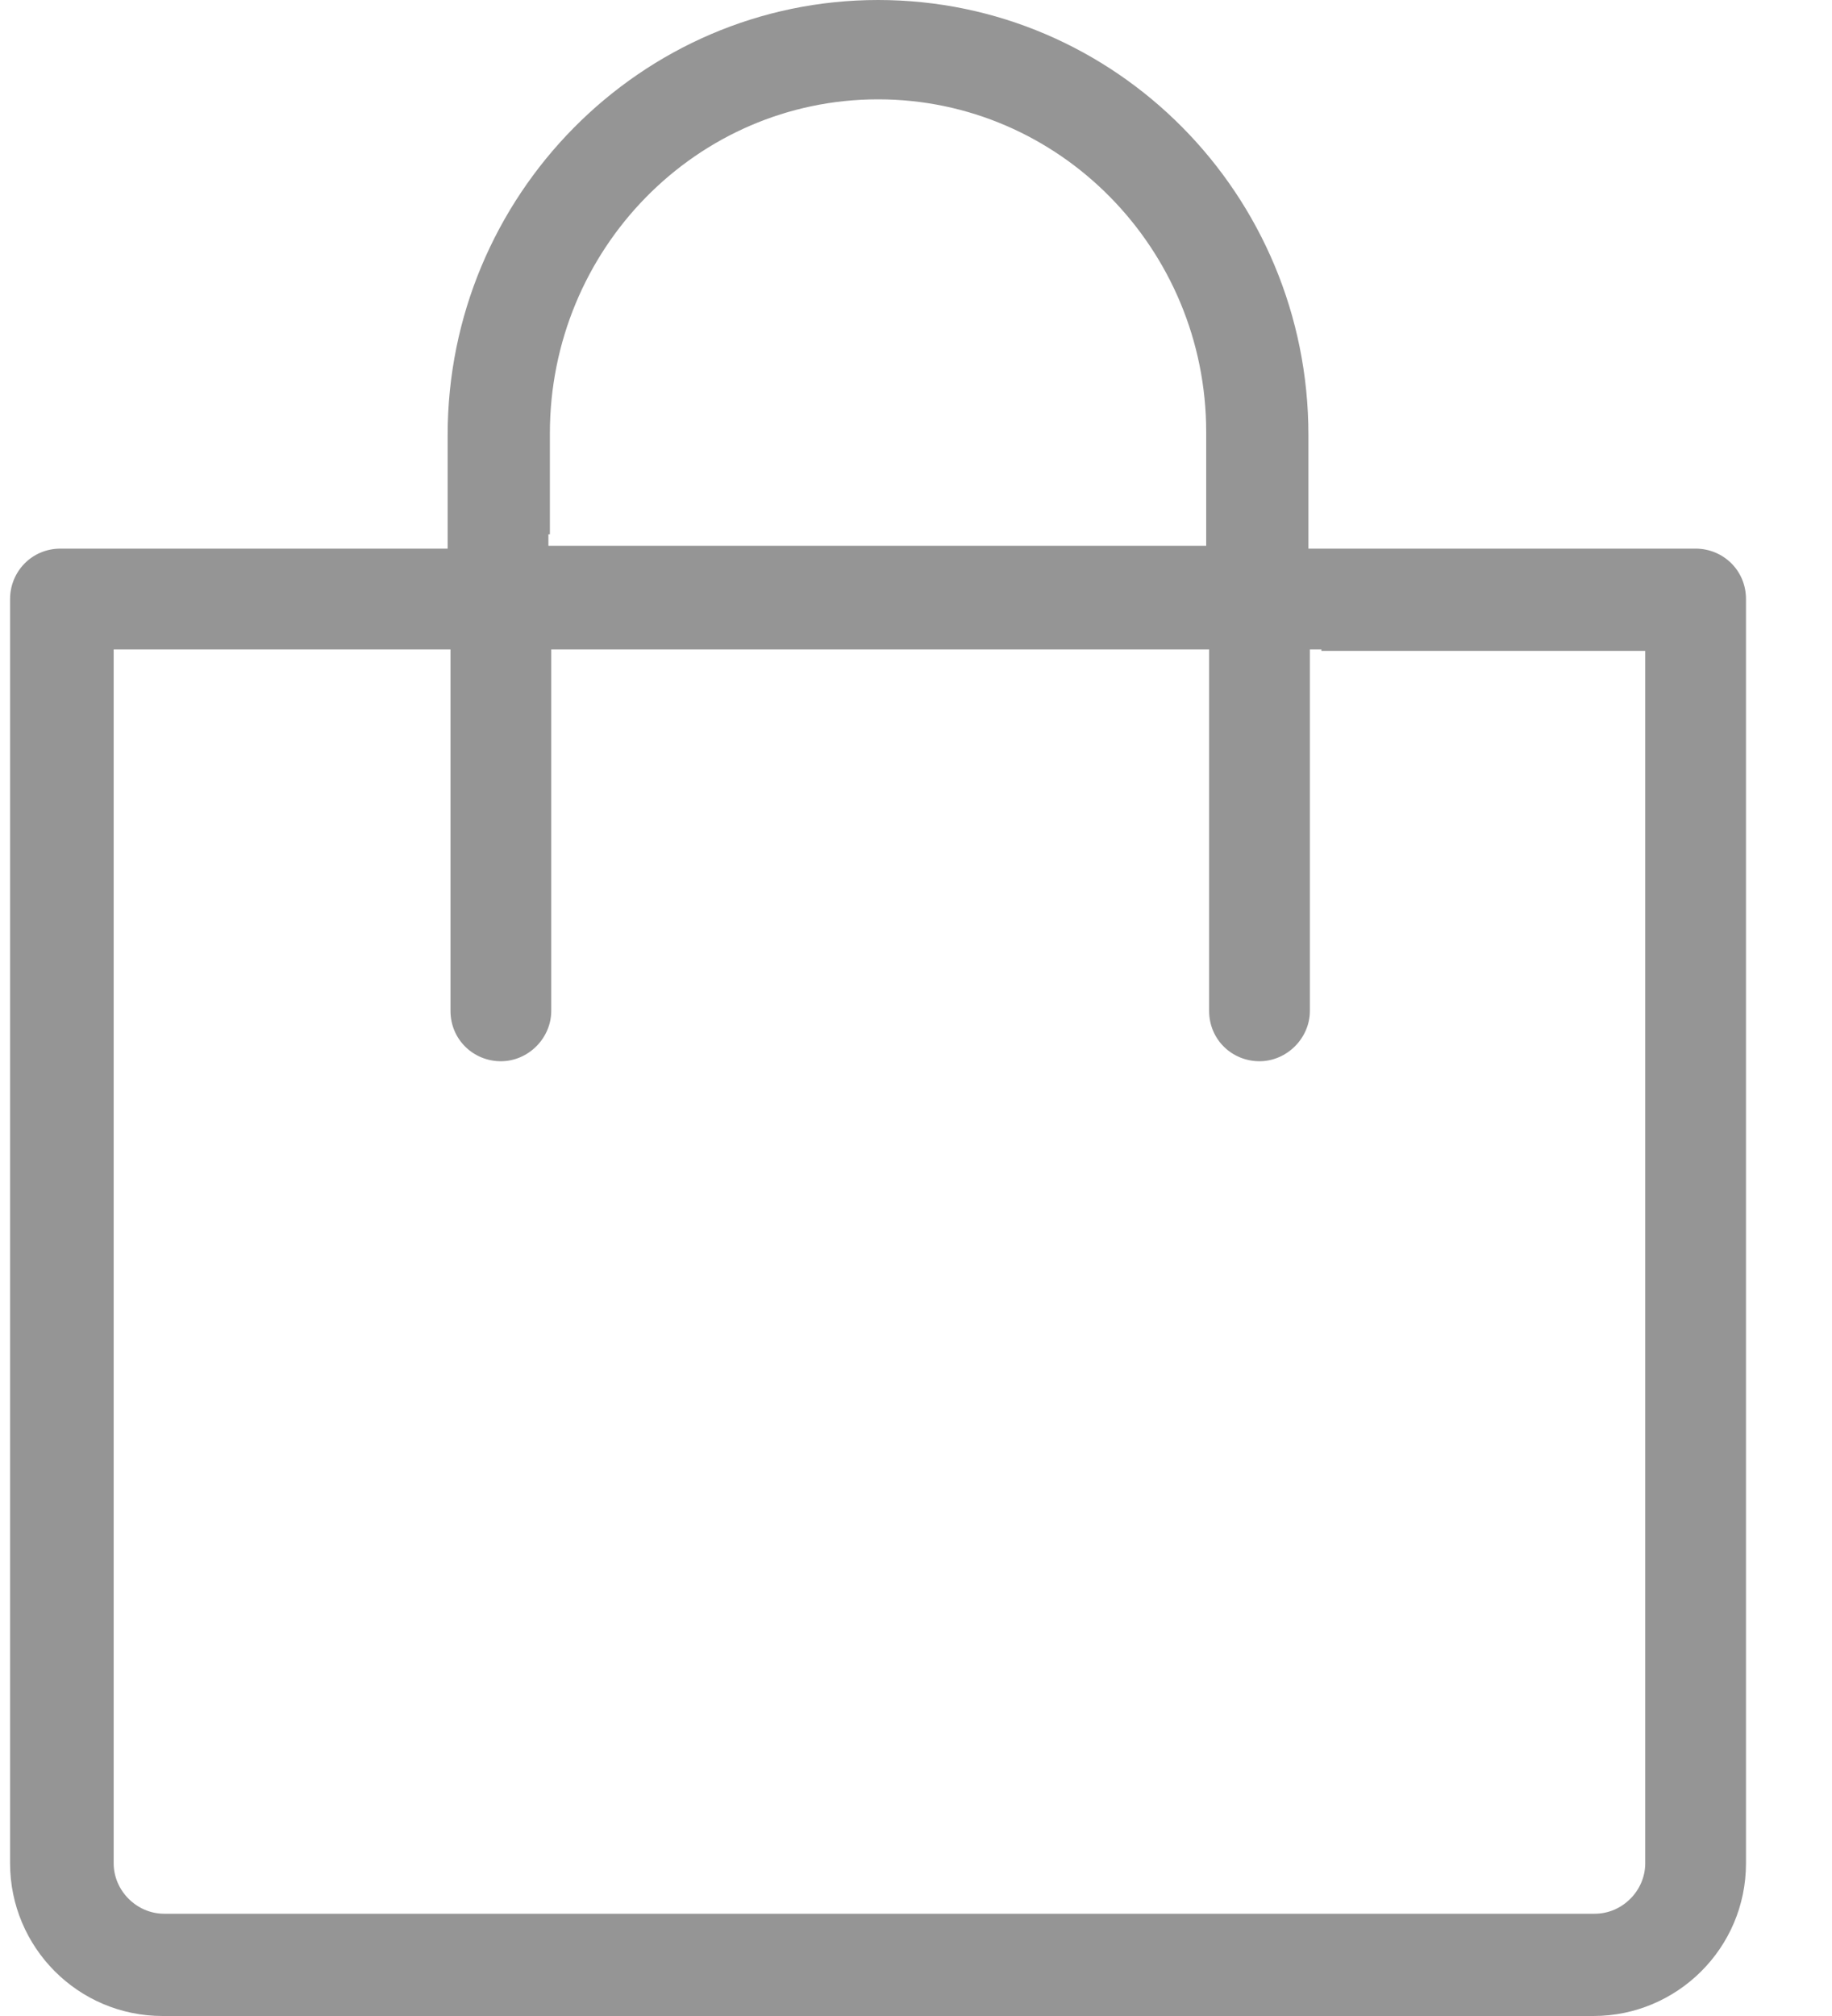 <svg width="20" height="22" viewBox="0 0 20 22" fill="none" xmlns="http://www.w3.org/2000/svg">
<path d="M14.284 4.746C14.284 2.121 12.178 0 9.586 0C6.993 0 4.887 2.137 4.887 4.746V5.846V5.987H4.746H0.66C0.346 5.987 0.11 6.239 0.11 6.537V20.334C0.11 21.246 0.848 22 1.776 22H17.396C18.307 22 19.061 21.261 19.061 20.334V6.537C19.061 6.223 18.81 5.987 18.511 5.987H14.426H14.284V5.846V4.746ZM6.003 5.83V4.73C6.003 2.719 7.606 1.084 9.586 1.084C11.566 1.084 13.168 2.719 13.168 4.714V5.814V5.956H13.027H6.128H5.987V5.83H6.003ZM14.426 7.103H17.82H17.961V7.229V20.334C17.961 20.633 17.71 20.884 17.411 20.884H1.791C1.493 20.884 1.241 20.633 1.241 20.334V7.229V7.087H1.383H4.777H4.918V7.229V11.031C4.918 11.346 5.17 11.581 5.468 11.581C5.767 11.581 6.018 11.33 6.018 11.031V7.229V7.087H6.16H13.058H13.2V7.229V11.031C13.2 11.346 13.451 11.581 13.75 11.581C14.048 11.581 14.3 11.33 14.3 11.031V7.229V7.087H14.426V7.103Z" fill="#959595"/>
</svg>
